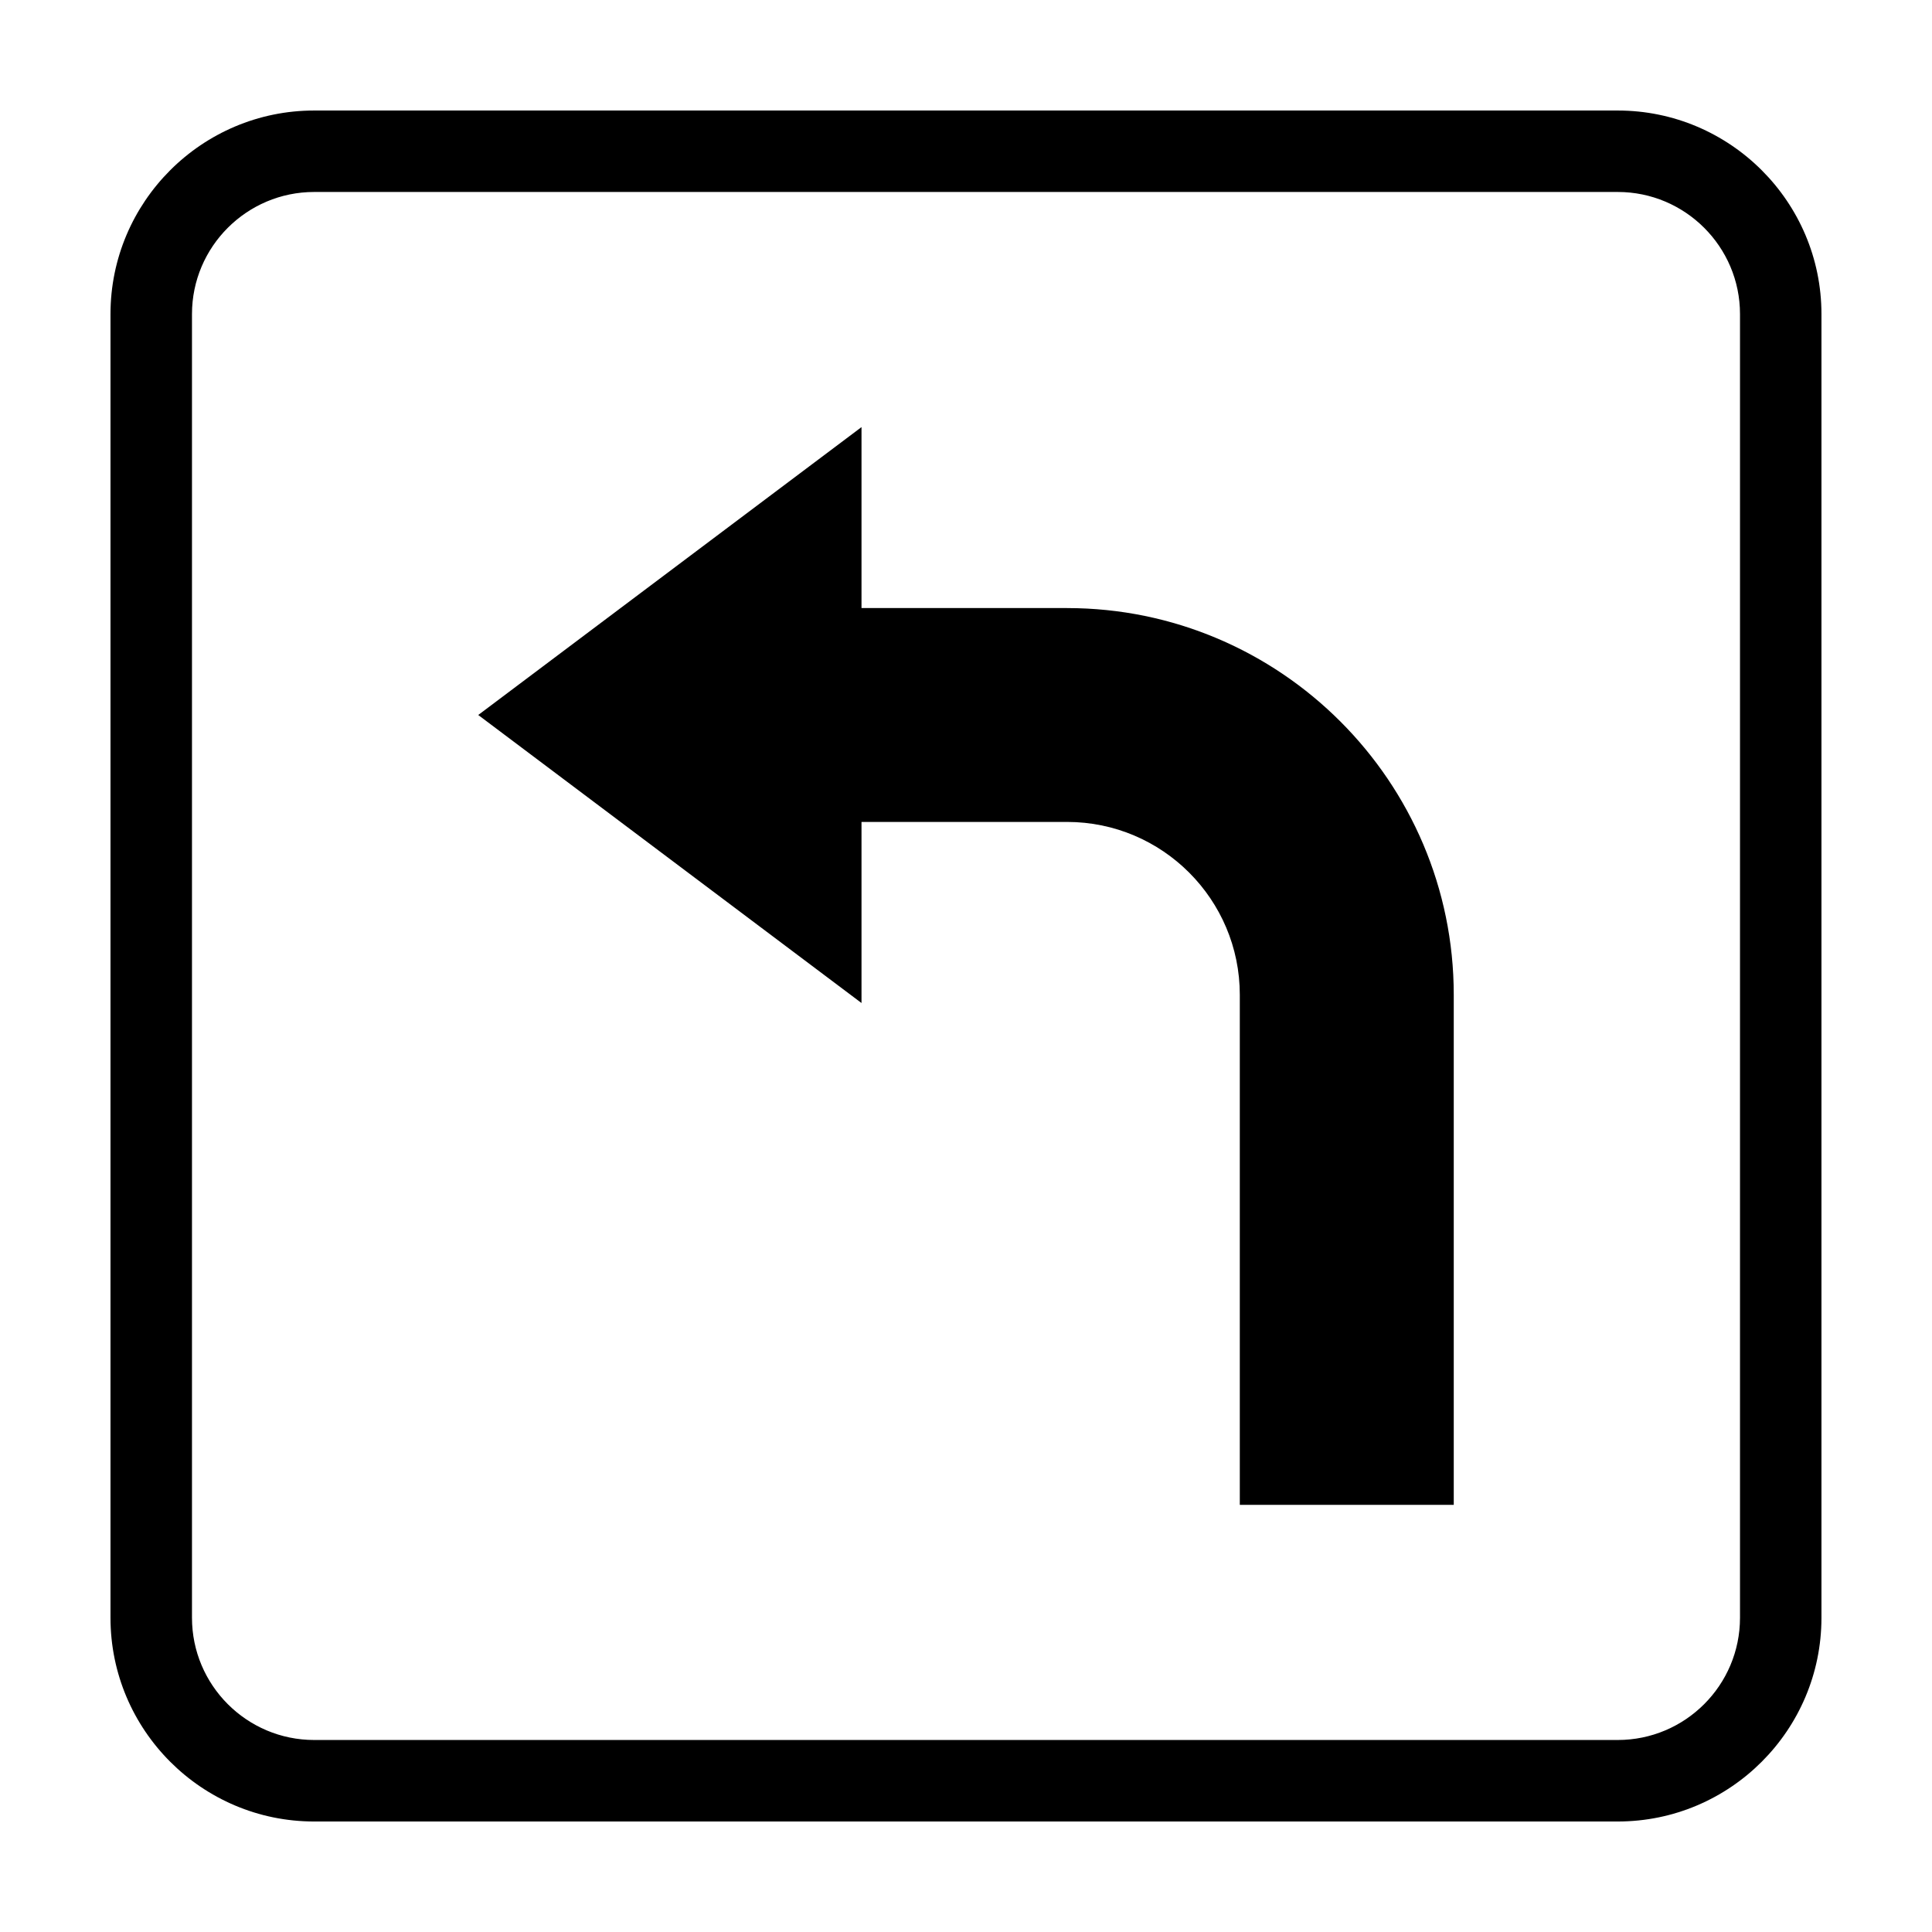 <?xml version="1.0" encoding="UTF-8"?>
<!-- Uploaded to: SVG Repo, www.svgrepo.com, Generator: SVG Repo Mixer Tools -->
<svg fill="#000000" width="800px" height="800px" version="1.1" viewBox="144 144 512 512" xmlns="http://www.w3.org/2000/svg">
 <g>
  <path d="m426.78 305.14h-54.473v-47.953l-101.57 76.293 101.57 76.328v-47.988h54.477c25.25 0 45.777 20.547 45.777 45.805v135.17h56.699v-135.17c-0.004-56.5-45.977-102.48-102.48-102.48z"/>
  <path d="m572.72 173.29h-345.47c-29.746 0-53.969 24.211-53.969 53.945v345.49c0 29.777 24.223 53.992 53.969 53.992h345.47c29.762 0 53.984-24.215 53.984-53.992v-345.49c0-29.734-24.223-53.945-53.988-53.945zm32.398 399.43c0 17.879-14.531 32.395-32.395 32.395h-345.47c-17.844 0-32.375-14.516-32.375-32.395v-345.49c0-17.836 14.531-32.355 32.375-32.355h345.47c17.863 0 32.395 14.52 32.395 32.355z"/>
 </g>
</svg>
